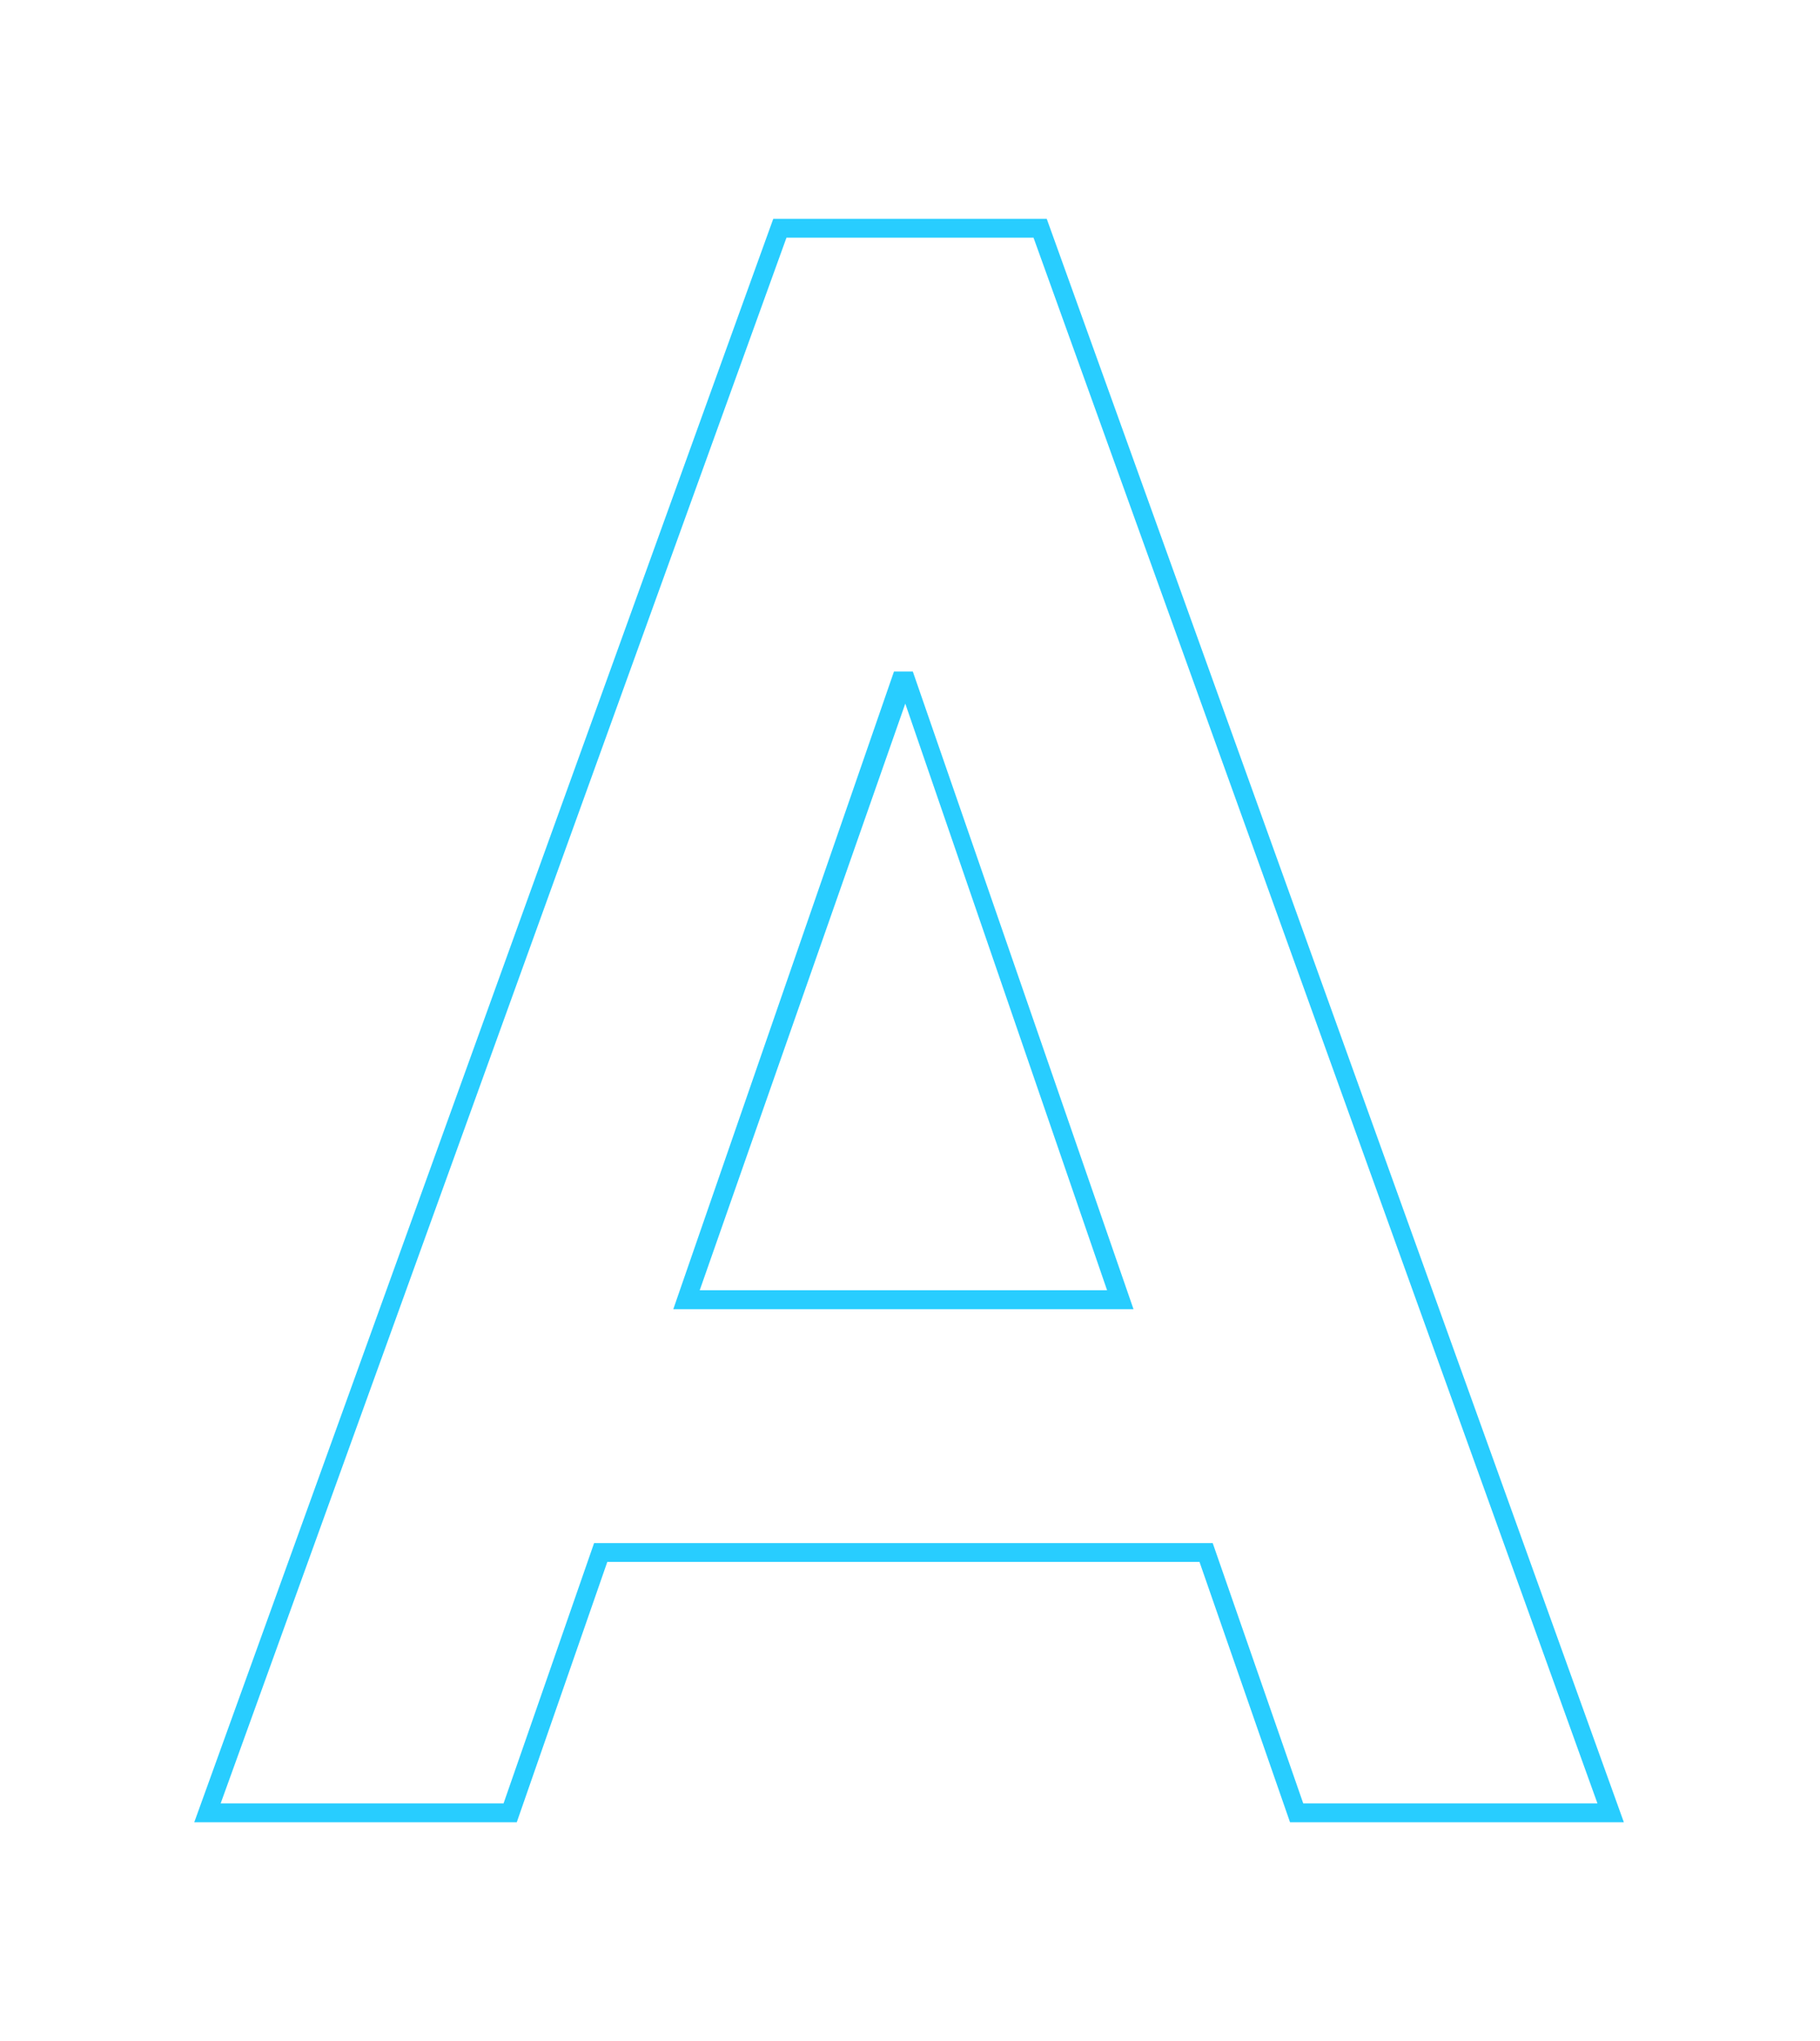 <?xml version="1.0" encoding="utf-8"?>
<!-- Generator: Adobe Illustrator 22.1.0, SVG Export Plug-In . SVG Version: 6.00 Build 0)  -->
<svg version="1.1" id="Layer_1" xmlns="http://www.w3.org/2000/svg" xmlns:xlink="http://www.w3.org/1999/xlink" x="0px" y="0px"
	 viewBox="0 0 96.5 108.2" style="enable-background:new 0 0 96.5 108.2;" xml:space="preserve">
<style type="text/css">
	.st0{fill:#28CDFF;}
</style>
<g>
	<g>
		<path class="st0" d="M86.1,96.6H68.4l-4.8-13.8H32.2l-4.8,13.8H10.3l30.7-85h14.5L86.1,96.6z M69.1,95.6h15.6l-29.9-83H41.7
			l-30,83h15l4.8-13.8h32.8L69.1,95.6z M60.1,69.4H35.7l11.7-33.8h1L60.1,69.4z M37.1,68.4h21.6L48,37.3L37.1,68.4z"/>
	</g>
</g>
</svg>
